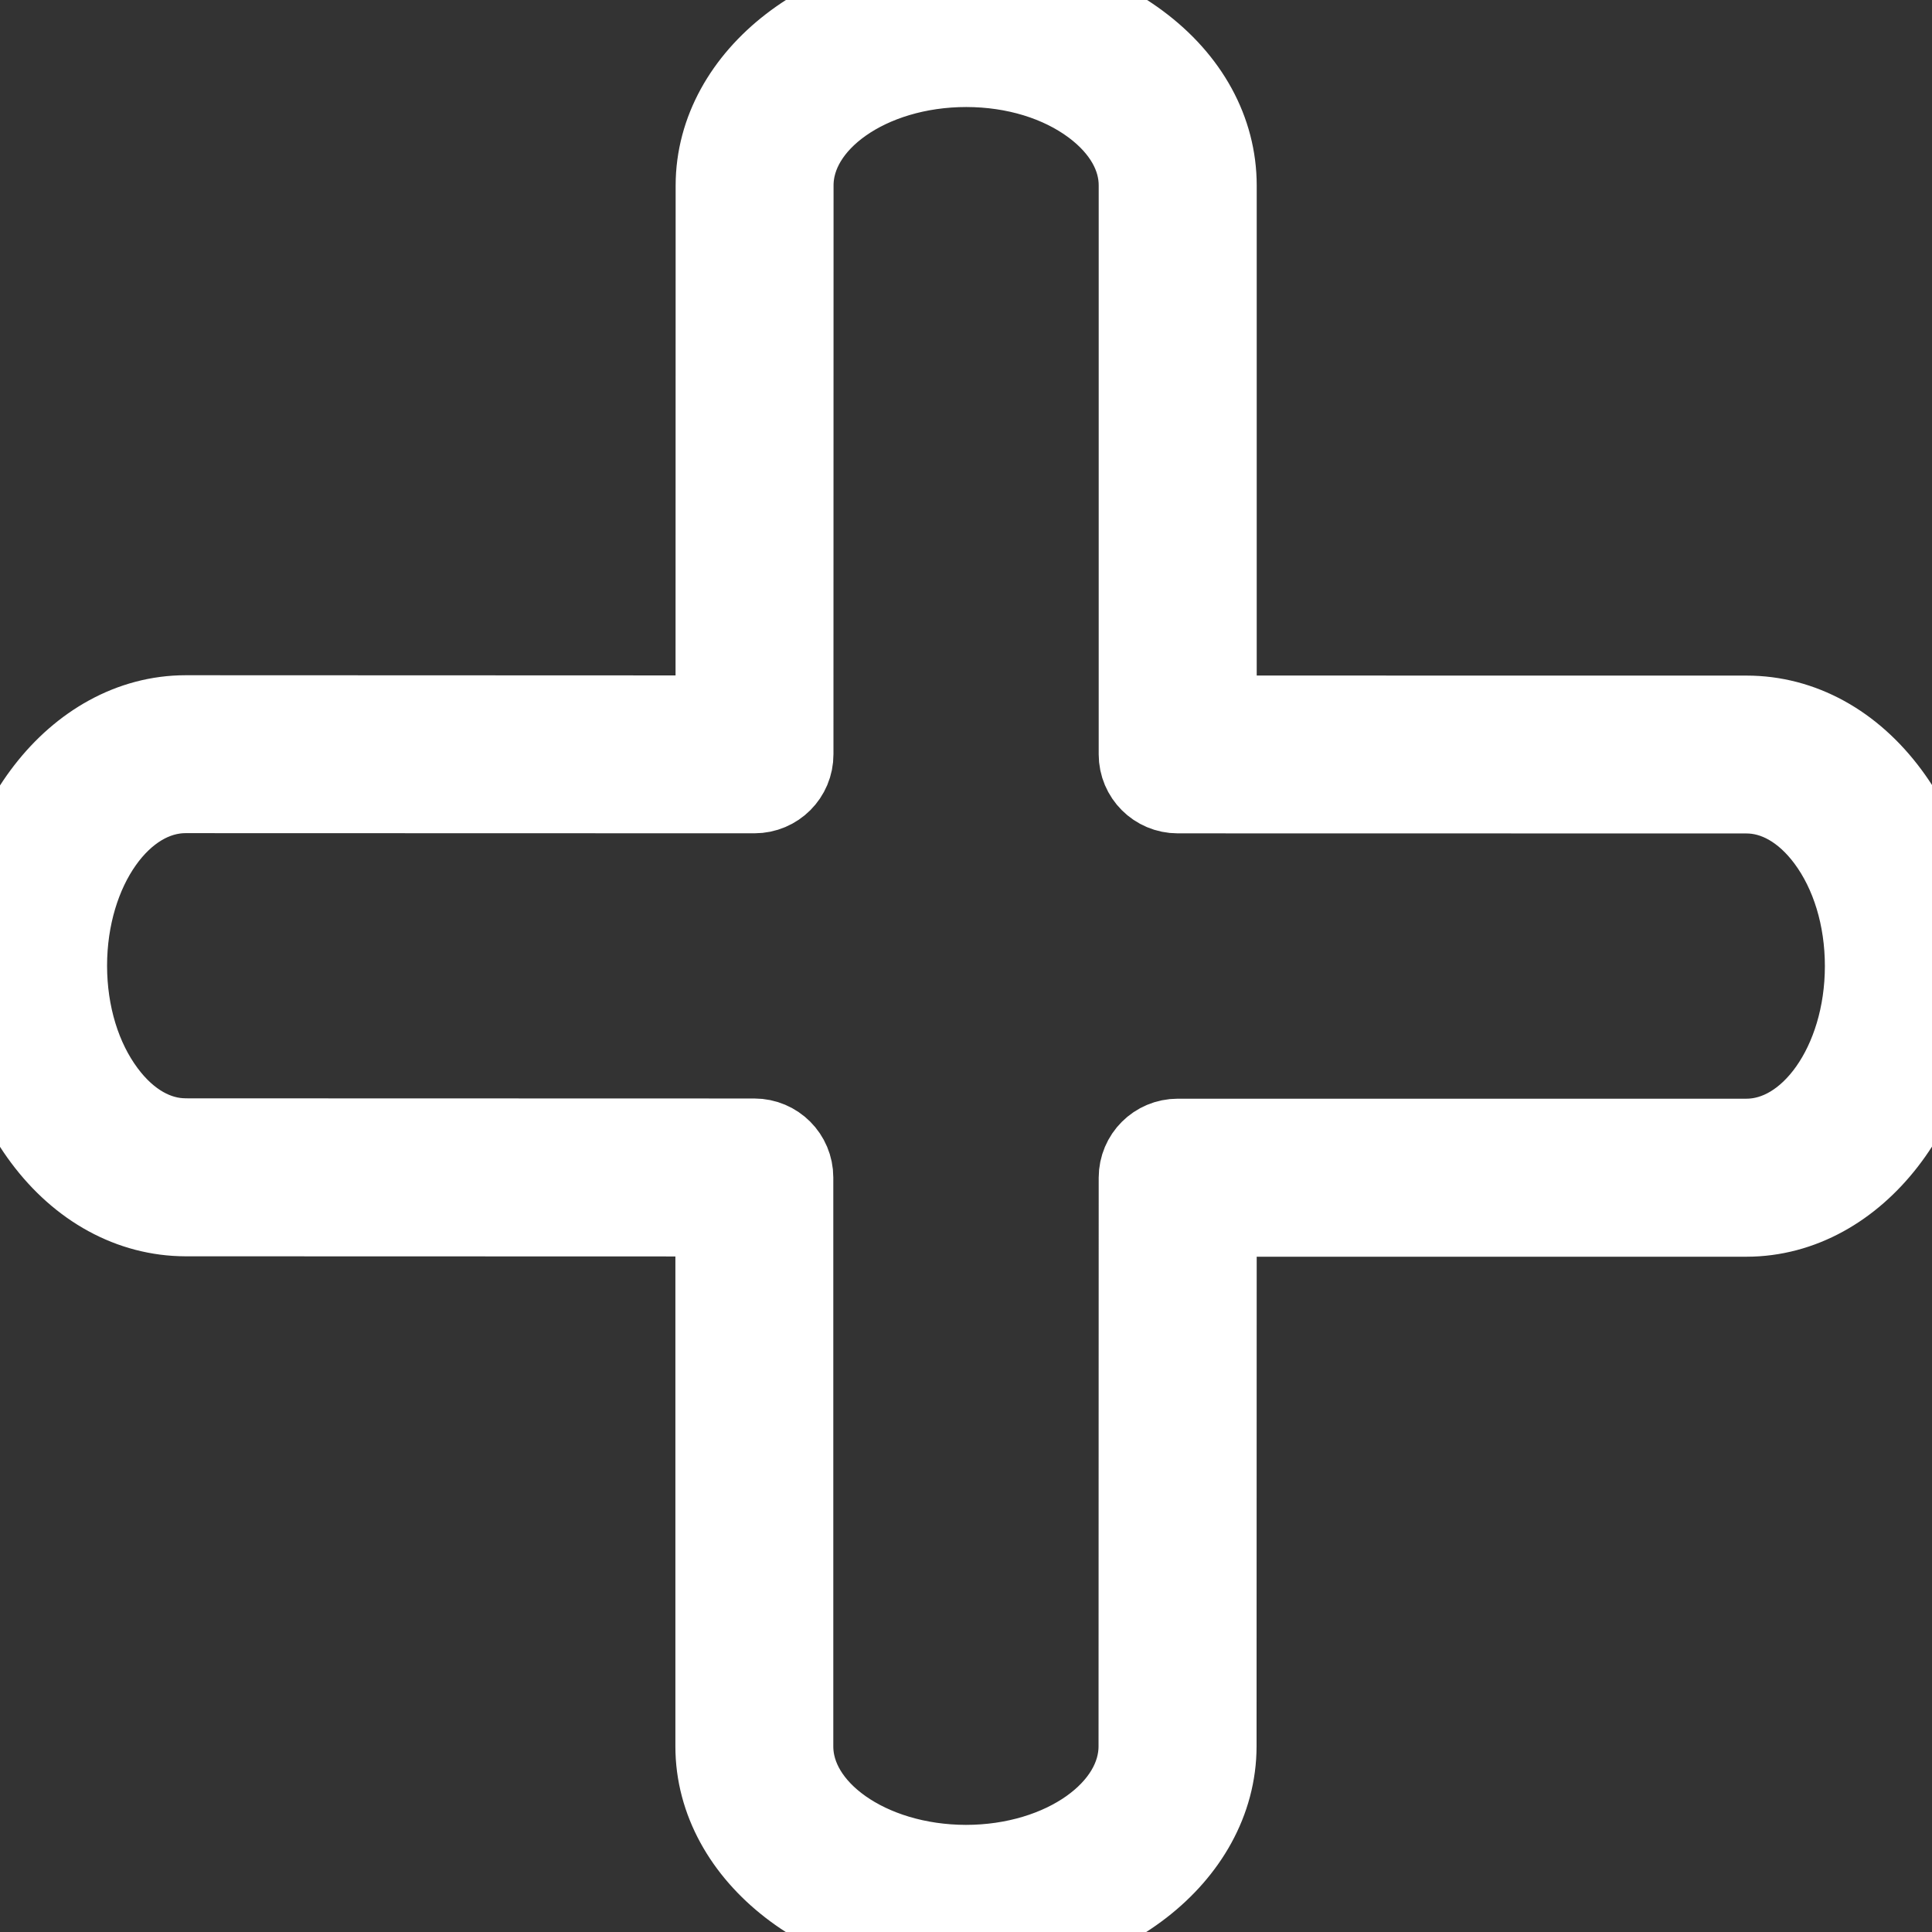<?xml version="1.0" encoding="UTF-8"?> <svg xmlns="http://www.w3.org/2000/svg" viewBox="0 0 38.00 38.00" data-guides="{&quot;vertical&quot;:[],&quot;horizontal&quot;:[]}"><rect x="0" y="0" width="38.00" height="38.00" fill="#333333" stroke="none"/><defs></defs><path fill="#ffffff" stroke="#ffffff" fill-opacity="1" stroke-width="2" stroke-opacity="1" fill-rule="evenodd" id="tSvg1e50b734d6" title="Path 1" d="M18.998 38C16.397 37.996 14.282 36.357 14.284 34.346C14.284 30.802 14.284 27.257 14.284 23.713C10.74 23.712 7.195 23.711 3.65 23.71C2.649 23.707 1.709 23.199 1.017 22.269C0.362 21.389 0.001 20.227 0 18.997C0 16.397 1.639 14.281 3.653 14.281C7.198 14.283 10.743 14.284 14.287 14.285C14.288 10.739 14.288 7.193 14.289 3.648C14.291 1.637 16.407 0.001 19.007 0.001C20.236 0.002 21.397 0.363 22.277 1.018C23.207 1.709 23.718 2.644 23.718 3.65C23.718 7.195 23.718 10.741 23.718 14.287C27.263 14.287 30.807 14.287 34.352 14.288C35.359 14.288 36.295 14.8 36.986 15.731C37.641 16.612 38.002 17.774 38.001 19.003C38.001 21.603 36.363 23.718 34.349 23.718C30.806 23.718 27.262 23.718 23.718 23.718C23.717 27.261 23.716 30.805 23.715 34.348C23.713 36.361 21.597 38 18.998 38ZM3.65 22.603C7.379 22.604 11.108 22.605 14.837 22.606C15.143 22.606 15.39 22.854 15.39 23.159C15.39 26.888 15.39 30.617 15.39 34.347C15.389 35.748 17.008 36.89 18.998 36.893C20.987 36.893 22.606 35.75 22.607 34.346C22.608 30.618 22.609 26.891 22.61 23.163C22.61 22.858 22.858 22.61 23.164 22.61C26.892 22.61 30.62 22.61 34.348 22.61C35.751 22.61 36.893 20.991 36.893 19.002C36.893 18.009 36.611 17.081 36.097 16.389C35.62 15.747 34.999 15.393 34.351 15.393C30.622 15.392 26.893 15.392 23.164 15.391C22.858 15.391 22.61 15.143 22.61 14.838C22.61 11.107 22.61 7.377 22.61 3.647C22.611 3 22.258 2.381 21.616 1.903C20.925 1.389 19.998 1.106 19.006 1.105C17.016 1.105 15.396 2.245 15.395 3.646C15.394 7.376 15.394 11.106 15.393 14.836C15.394 15.142 15.146 15.39 14.84 15.39C11.111 15.389 7.381 15.388 3.652 15.387C2.248 15.387 1.106 17.005 1.106 18.995C1.107 19.988 1.39 20.916 1.905 21.607C2.382 22.249 3.001 22.602 3.648 22.602C3.648 22.602 3.649 22.602 3.65 22.603Z"></path></svg> 